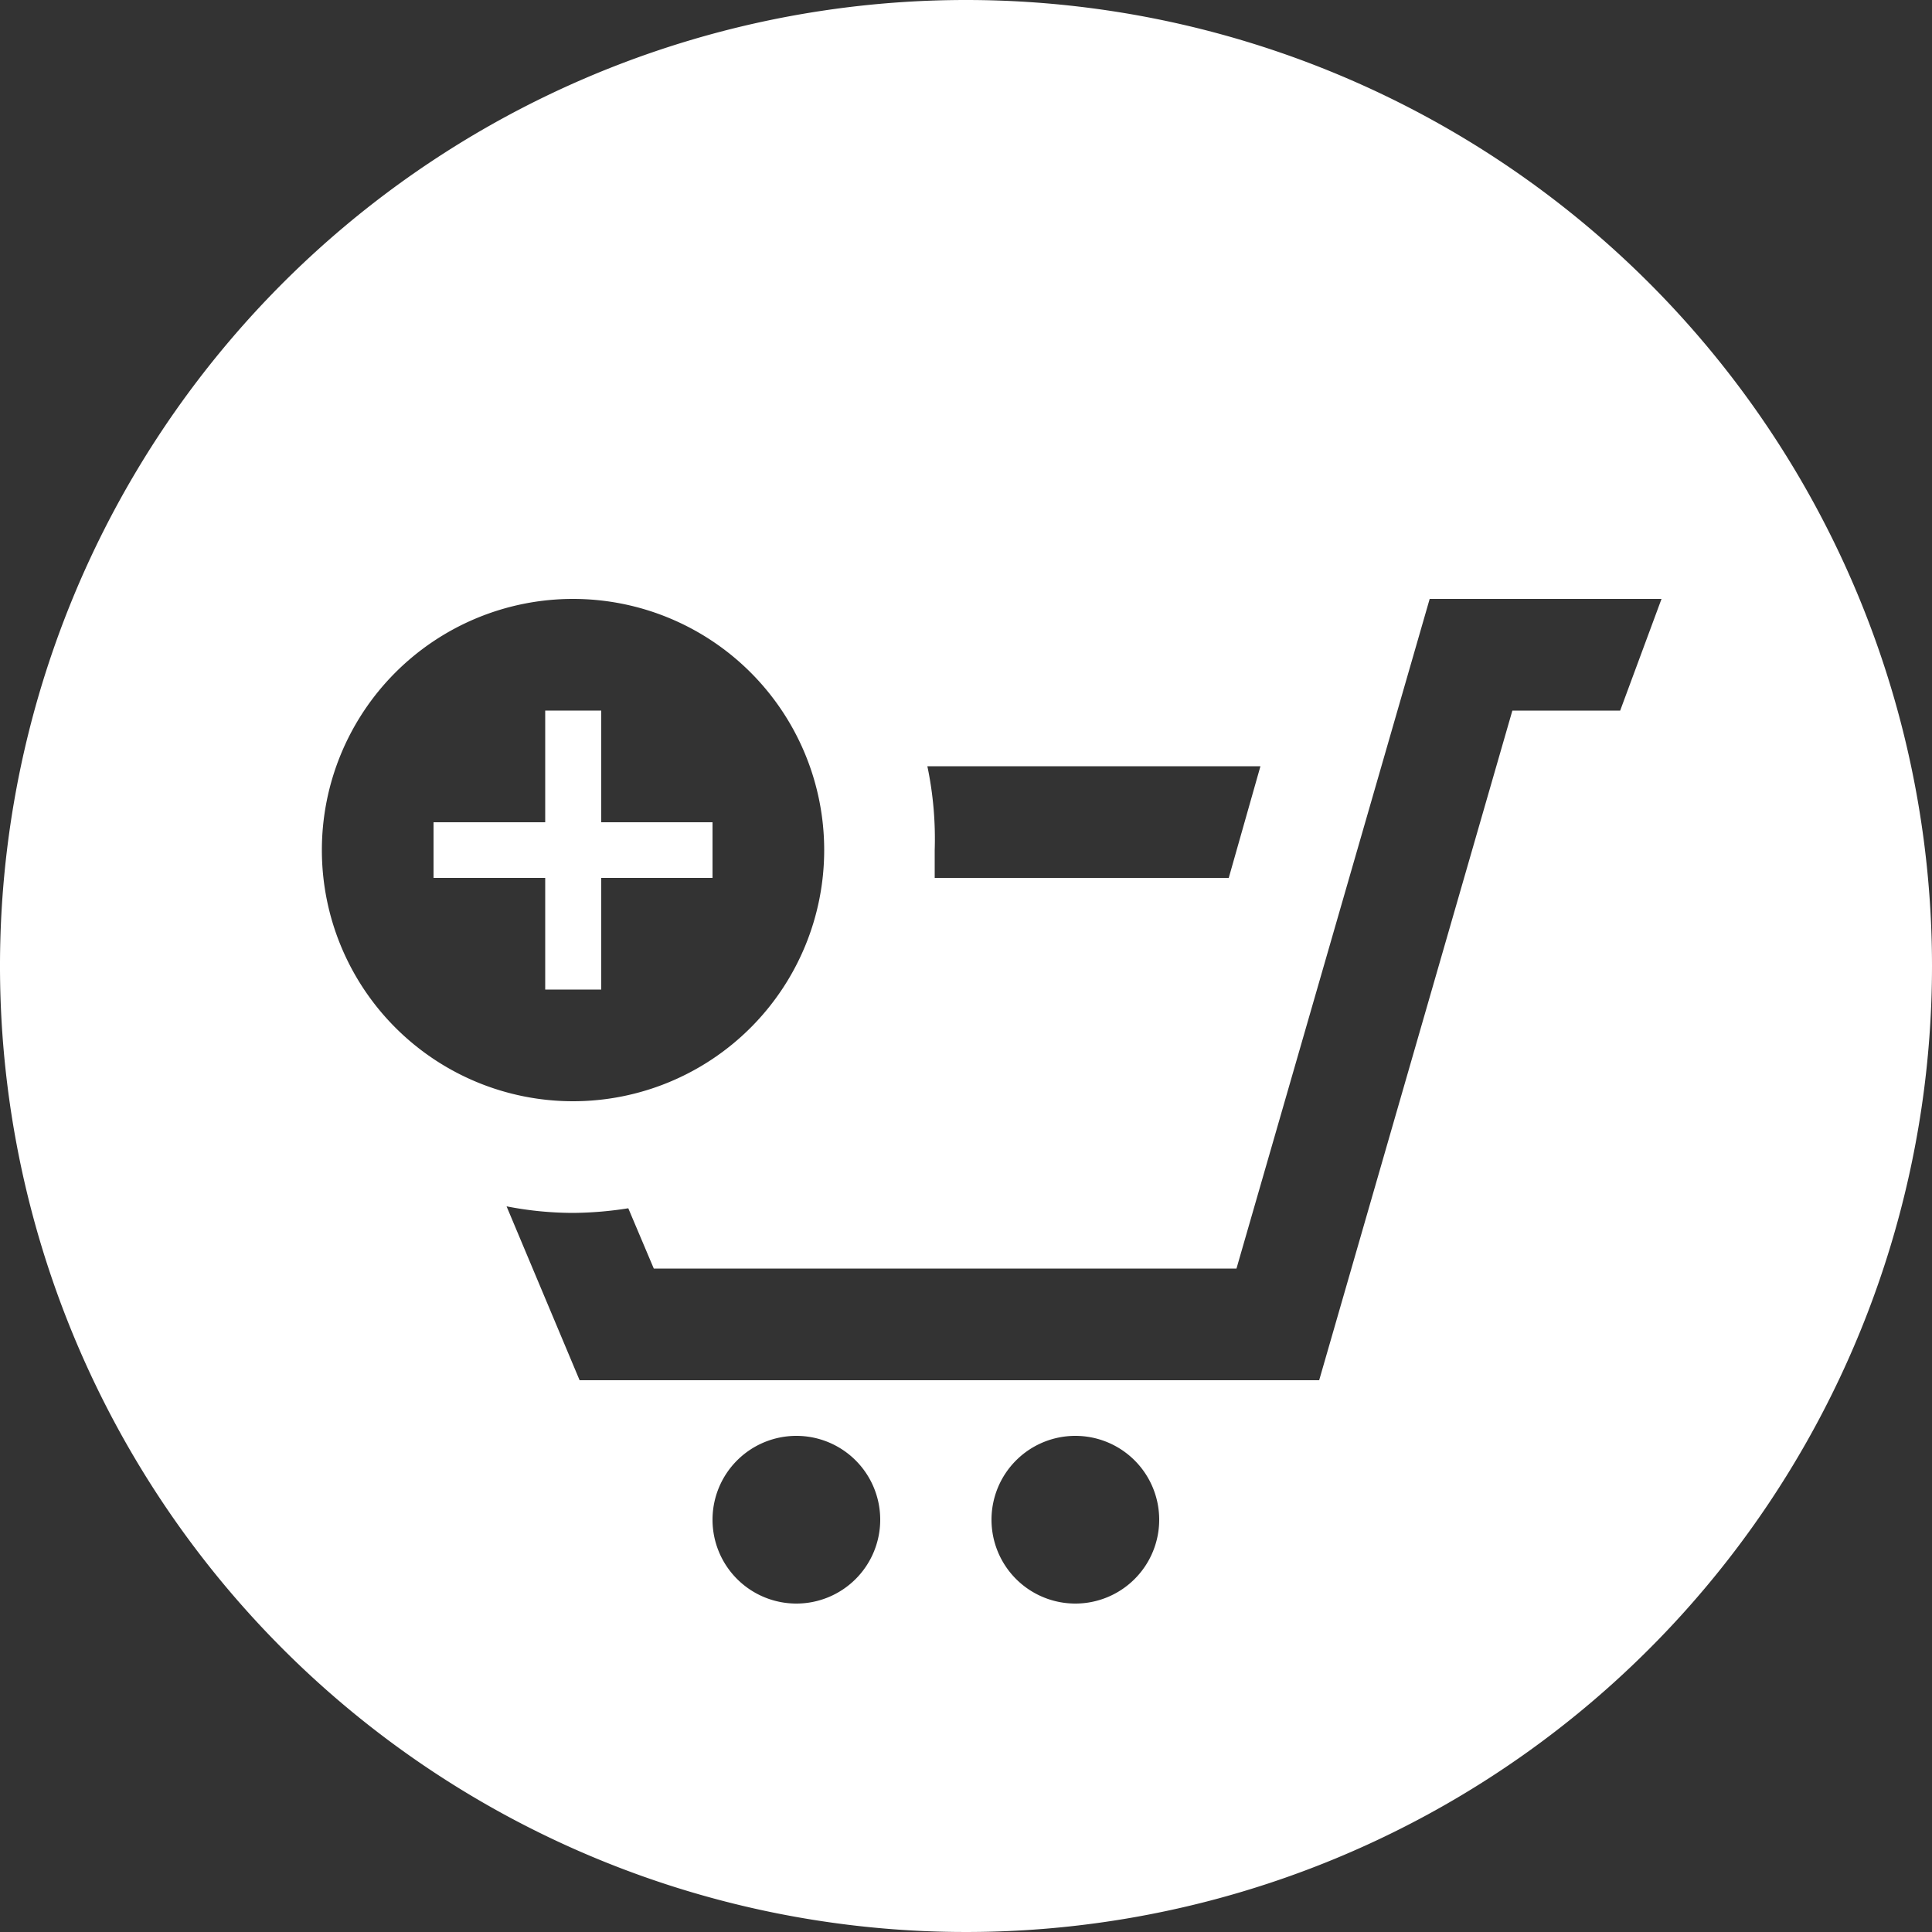 <svg xmlns="http://www.w3.org/2000/svg" viewBox="0 0 50 50"><rect x="0" y="0" width="50" height="50" fill="#333333" stroke="none"/><defs><style>.cls-1{fill:#fff;}</style></defs><title>Element 37</title><g id="Ebene_2" data-name="Ebene 2"><g id="Ebene_1-2" data-name="Ebene 1"><polygon class="cls-1" points="15.56 25.61 15.56 22.72 18.44 22.72 18.44 21.28 15.56 21.28 15.56 18.39 14.11 18.39 14.11 21.28 11.22 21.28 11.22 22.72 14.11 22.72 14.11 25.61 15.56 25.61"/><path class="cls-1" d="M25,0A25,25,0,1,0,50,25,25,25,0,0,0,25,0Zm7.62,19.83-.82,2.89H24.19c0-.24,0-.48,0-.72A9.14,9.14,0,0,0,24,19.83ZM8.33,22a6.5,6.5,0,1,1,6.5,6.5A6.5,6.5,0,0,1,8.33,22ZM20.61,41.5a2.17,2.17,0,1,1,2.17-2.17A2.17,2.17,0,0,1,20.61,41.5Zm7.22,0A2.17,2.17,0,1,1,30,39.33,2.17,2.17,0,0,1,27.83,41.5Zm14.1-23.11H39.14l-5,17.33H15l-1.89-4.5a9,9,0,0,0,1.72.17,9.51,9.51,0,0,0,1.43-.12l.66,1.56H32l5-17.33H43Z"/></g></g></svg>